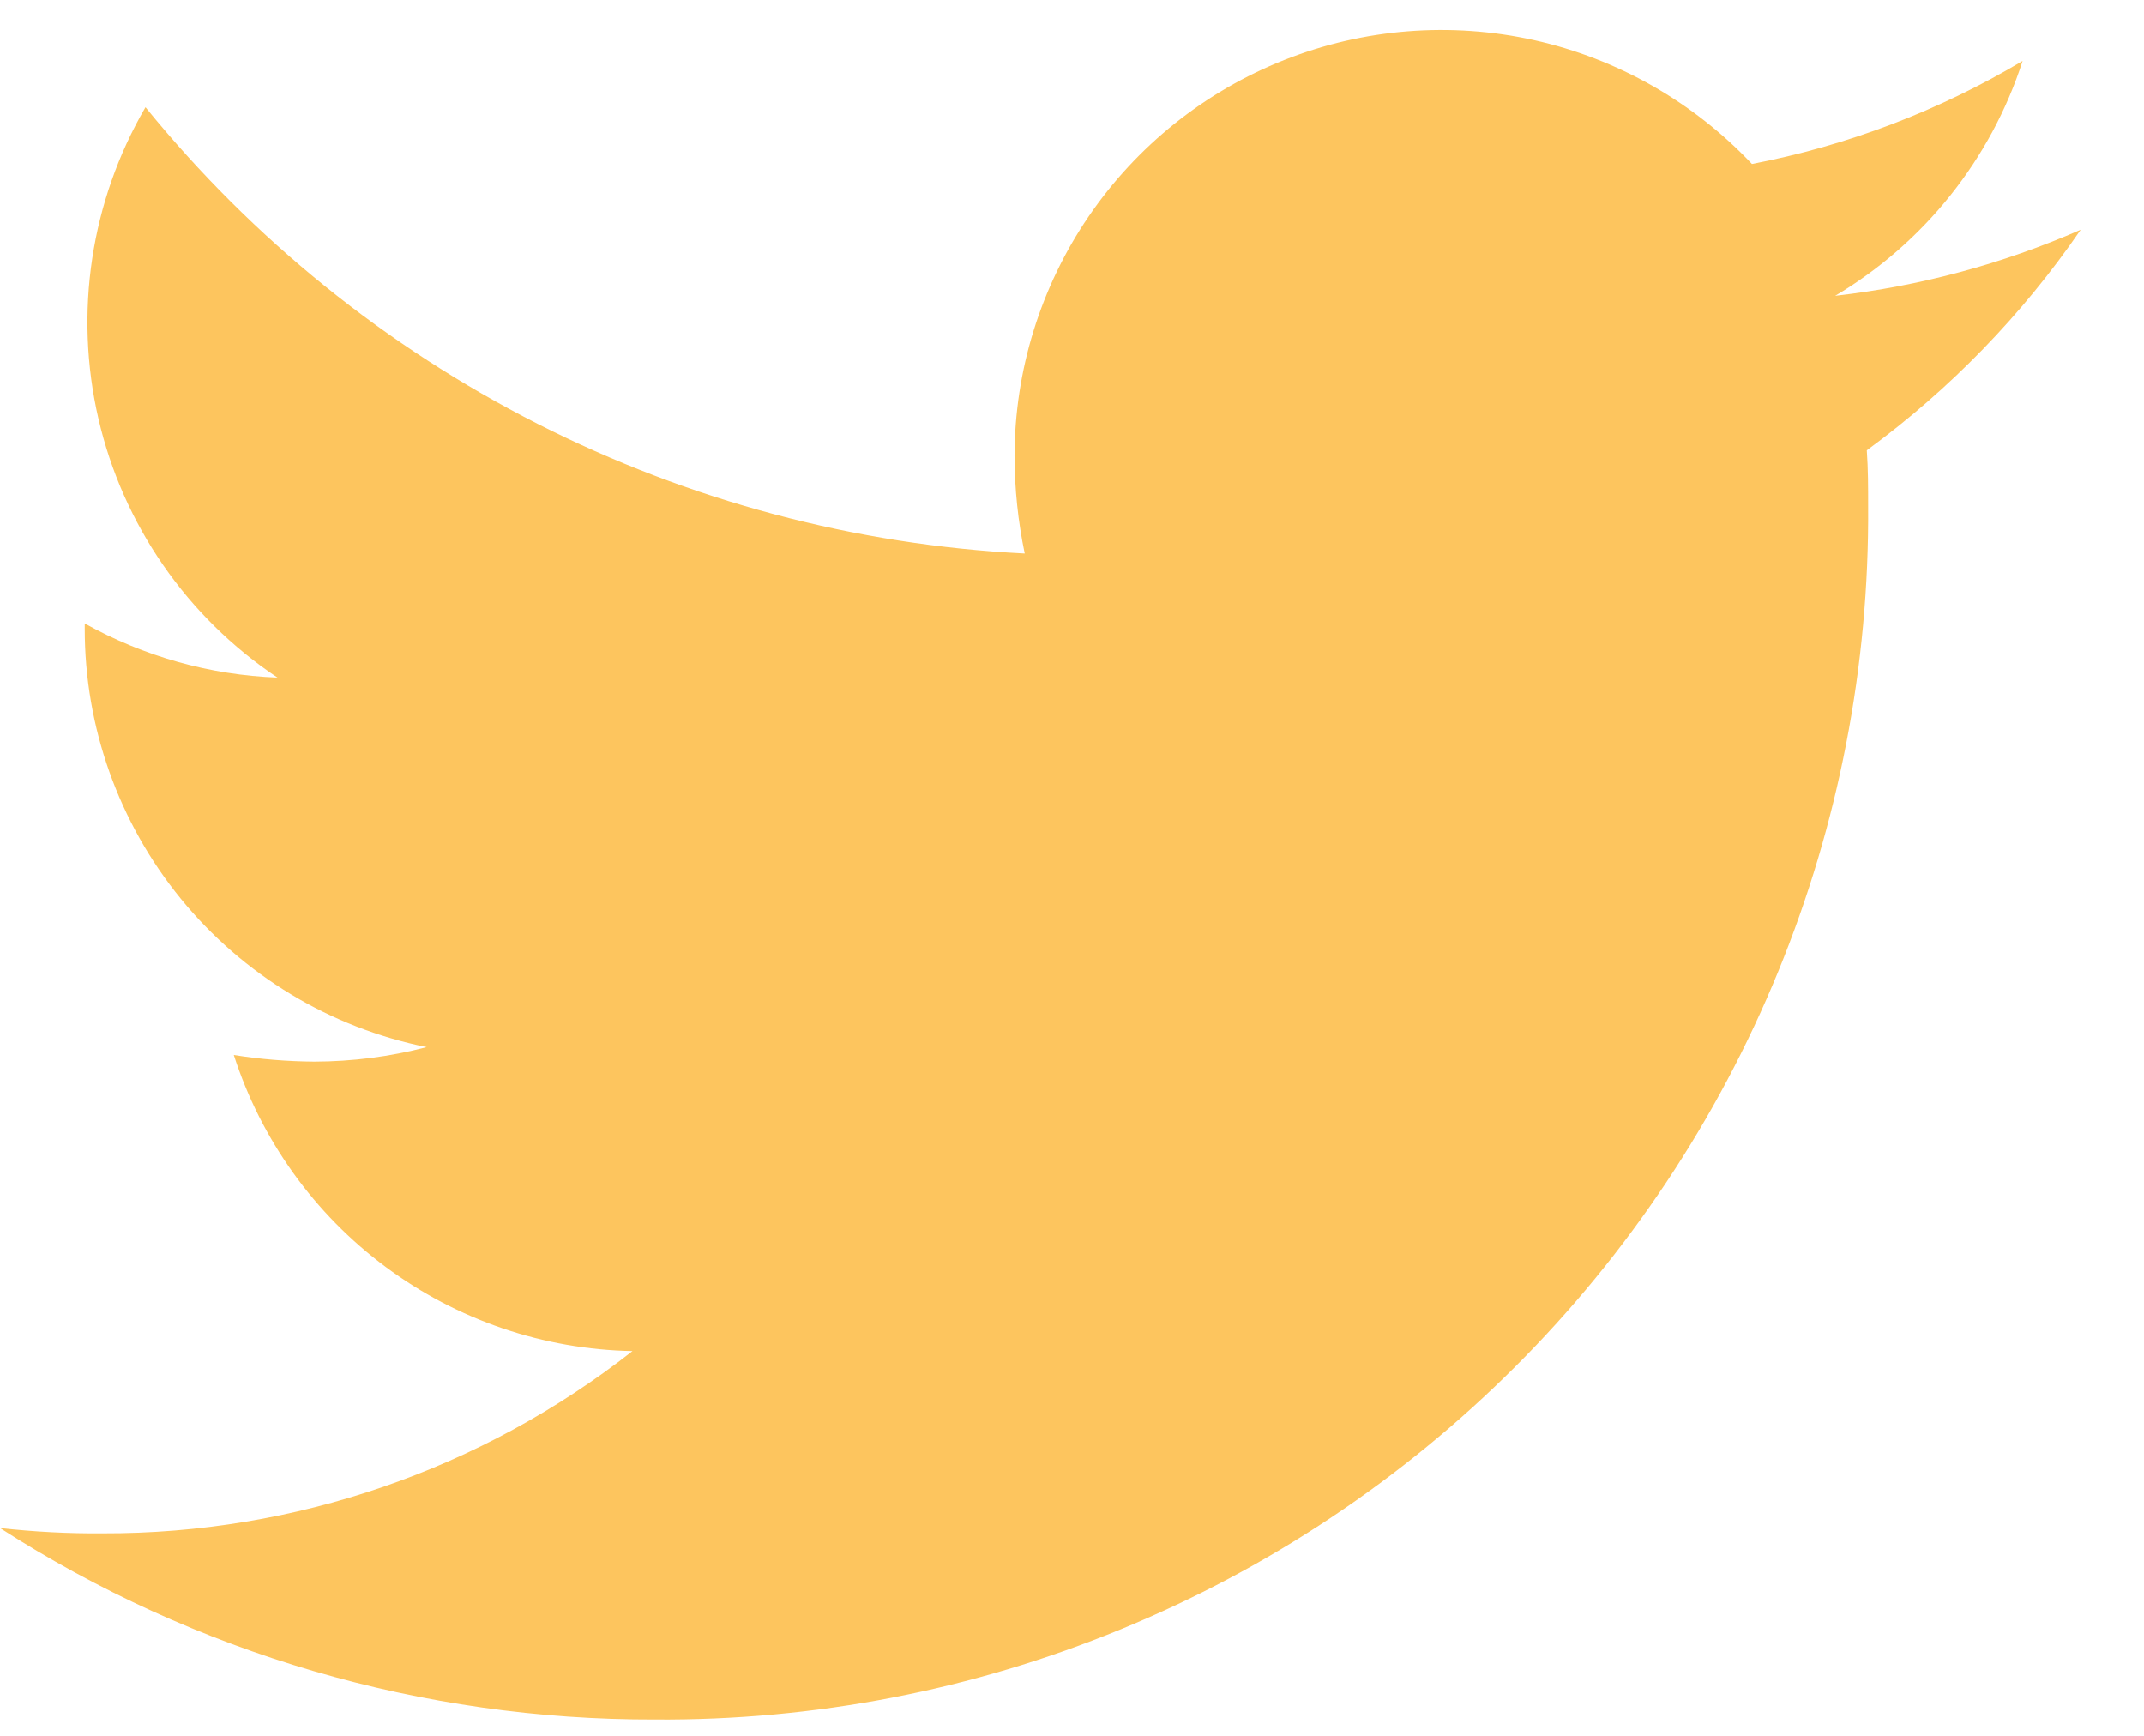 <svg width="21" height="17" viewBox="0 0 21 17" fill="none" xmlns="http://www.w3.org/2000/svg">
<path d="M18.285 4.413C18.298 4.594 18.298 4.775 18.298 4.956C18.309 6.52 18.009 8.07 17.416 9.517C16.823 10.964 15.948 12.279 14.842 13.384C13.736 14.49 12.422 15.365 10.975 15.958C9.528 16.552 7.978 16.851 6.414 16.84C4.14 16.846 1.913 16.195 0 14.965C0.335 15.002 0.672 15.02 1.009 15.017C2.889 15.022 4.716 14.393 6.195 13.232C5.323 13.216 4.478 12.928 3.778 12.408C3.078 11.888 2.557 11.162 2.29 10.332C2.551 10.374 2.815 10.395 3.079 10.397C3.45 10.396 3.82 10.349 4.179 10.255C3.233 10.064 2.383 9.551 1.772 8.803C1.162 8.056 0.829 7.12 0.83 6.155V6.106C1.409 6.429 2.056 6.611 2.718 6.636C1.832 6.045 1.204 5.138 0.964 4.1C0.724 3.061 0.889 1.971 1.425 1.05C2.474 2.341 3.783 3.398 5.266 4.151C6.75 4.904 8.375 5.337 10.037 5.421C9.971 5.106 9.938 4.786 9.937 4.464C9.939 3.628 10.192 2.811 10.663 2.12C11.134 1.429 11.802 0.895 12.58 0.587C13.357 0.279 14.21 0.212 15.026 0.393C15.843 0.575 16.586 0.998 17.16 1.606C18.095 1.426 18.992 1.085 19.811 0.597C19.499 1.562 18.846 2.379 17.975 2.897C18.804 2.803 19.615 2.585 20.38 2.25C19.808 3.083 19.1 3.813 18.285 4.41V4.413Z" fill="#FDC55E"/>
</svg>

